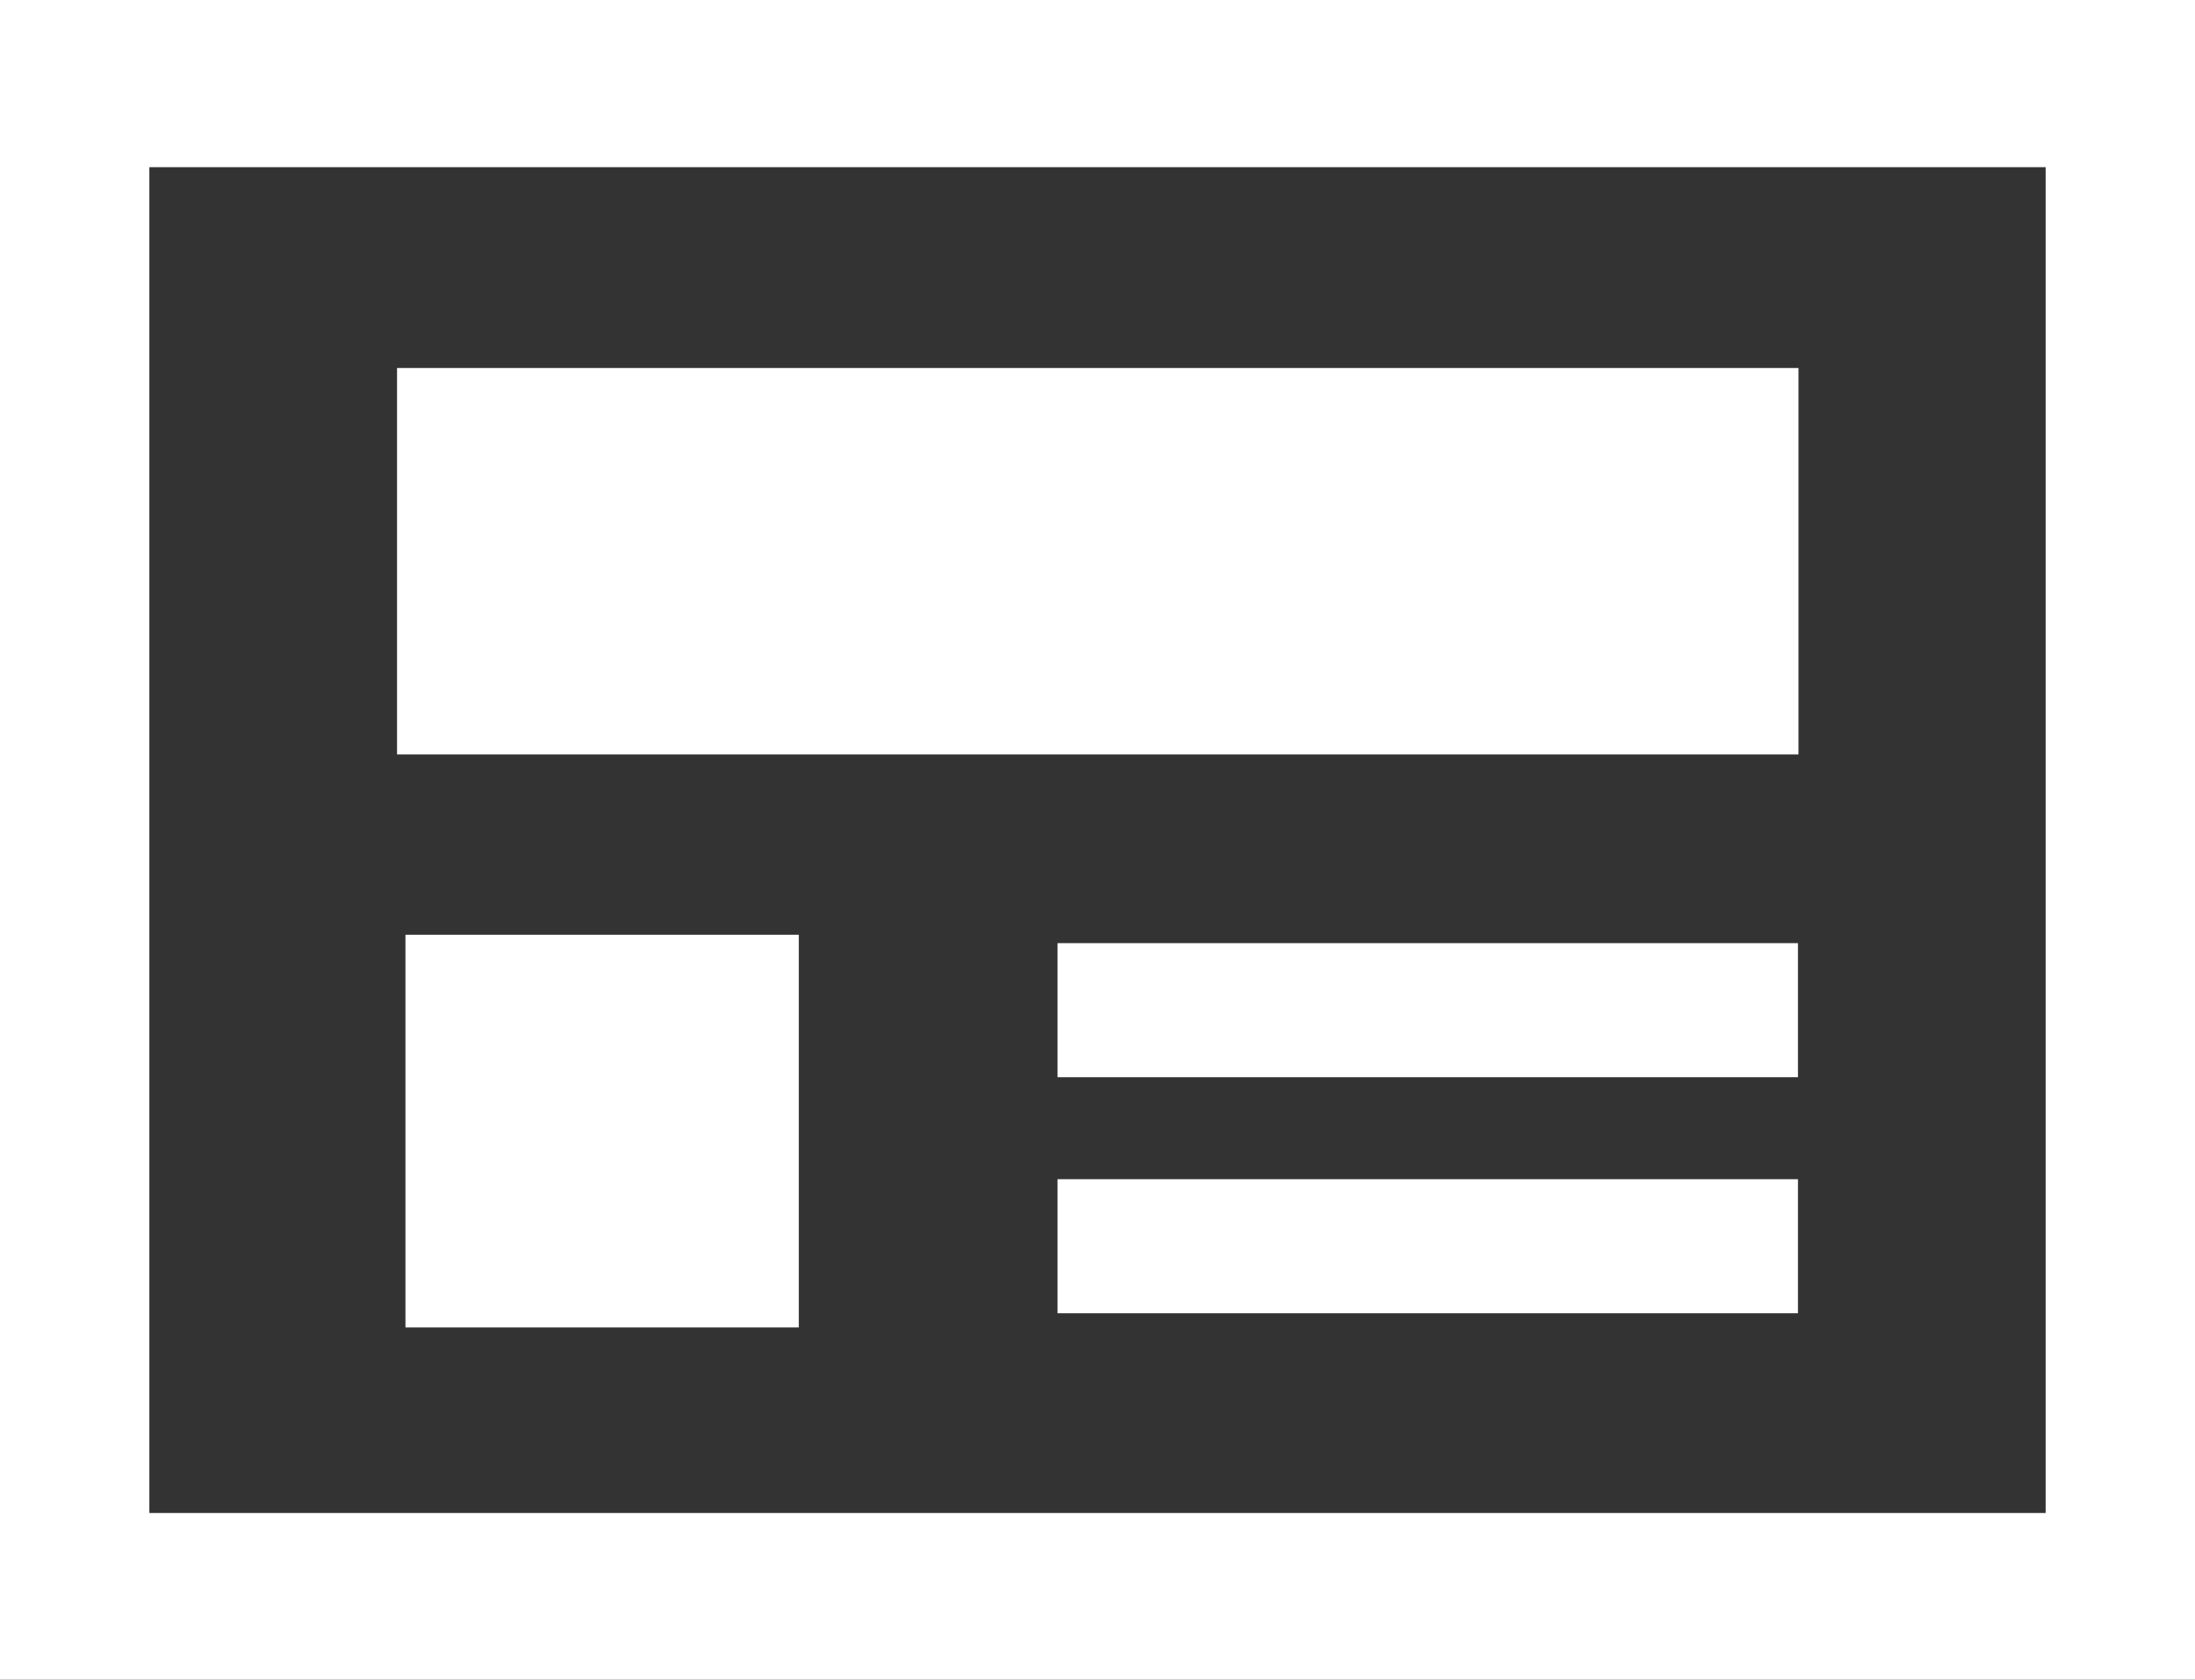 <?xml version="1.0" encoding="UTF-8"?>
<svg id="Layer_2" data-name="Layer 2" xmlns="http://www.w3.org/2000/svg" viewBox="0 0 41.74 31.95">
  <rect x="0" y="0" width="41.74" height="31.95" fill="#333333" stroke="none"/>
  <defs>
    <style>
      .cls-1 {
        fill: #fff;
      }
    </style>
  </defs>
  <g id="Layer_1-2" data-name="Layer 1">
    <g>
      <path class="cls-1" d="m38.9,3.18v25.6H2.84V3.18h36.06m2.84-3.18H0v31.95h41.74V0h0Z"/>
      <rect class="cls-1" x="20.11" y="17.94" width="14.08" height="2.55"/>
      <rect class="cls-1" x="20.11" y="22.43" width="14.08" height="2.55"/>
      <rect class="cls-1" x="7.55" y="7" width="26.65" height="7.35"/>
      <rect class="cls-1" x="7.71" y="17.78" width="7.48" height="7.47"/>
    </g>
  </g>
</svg>